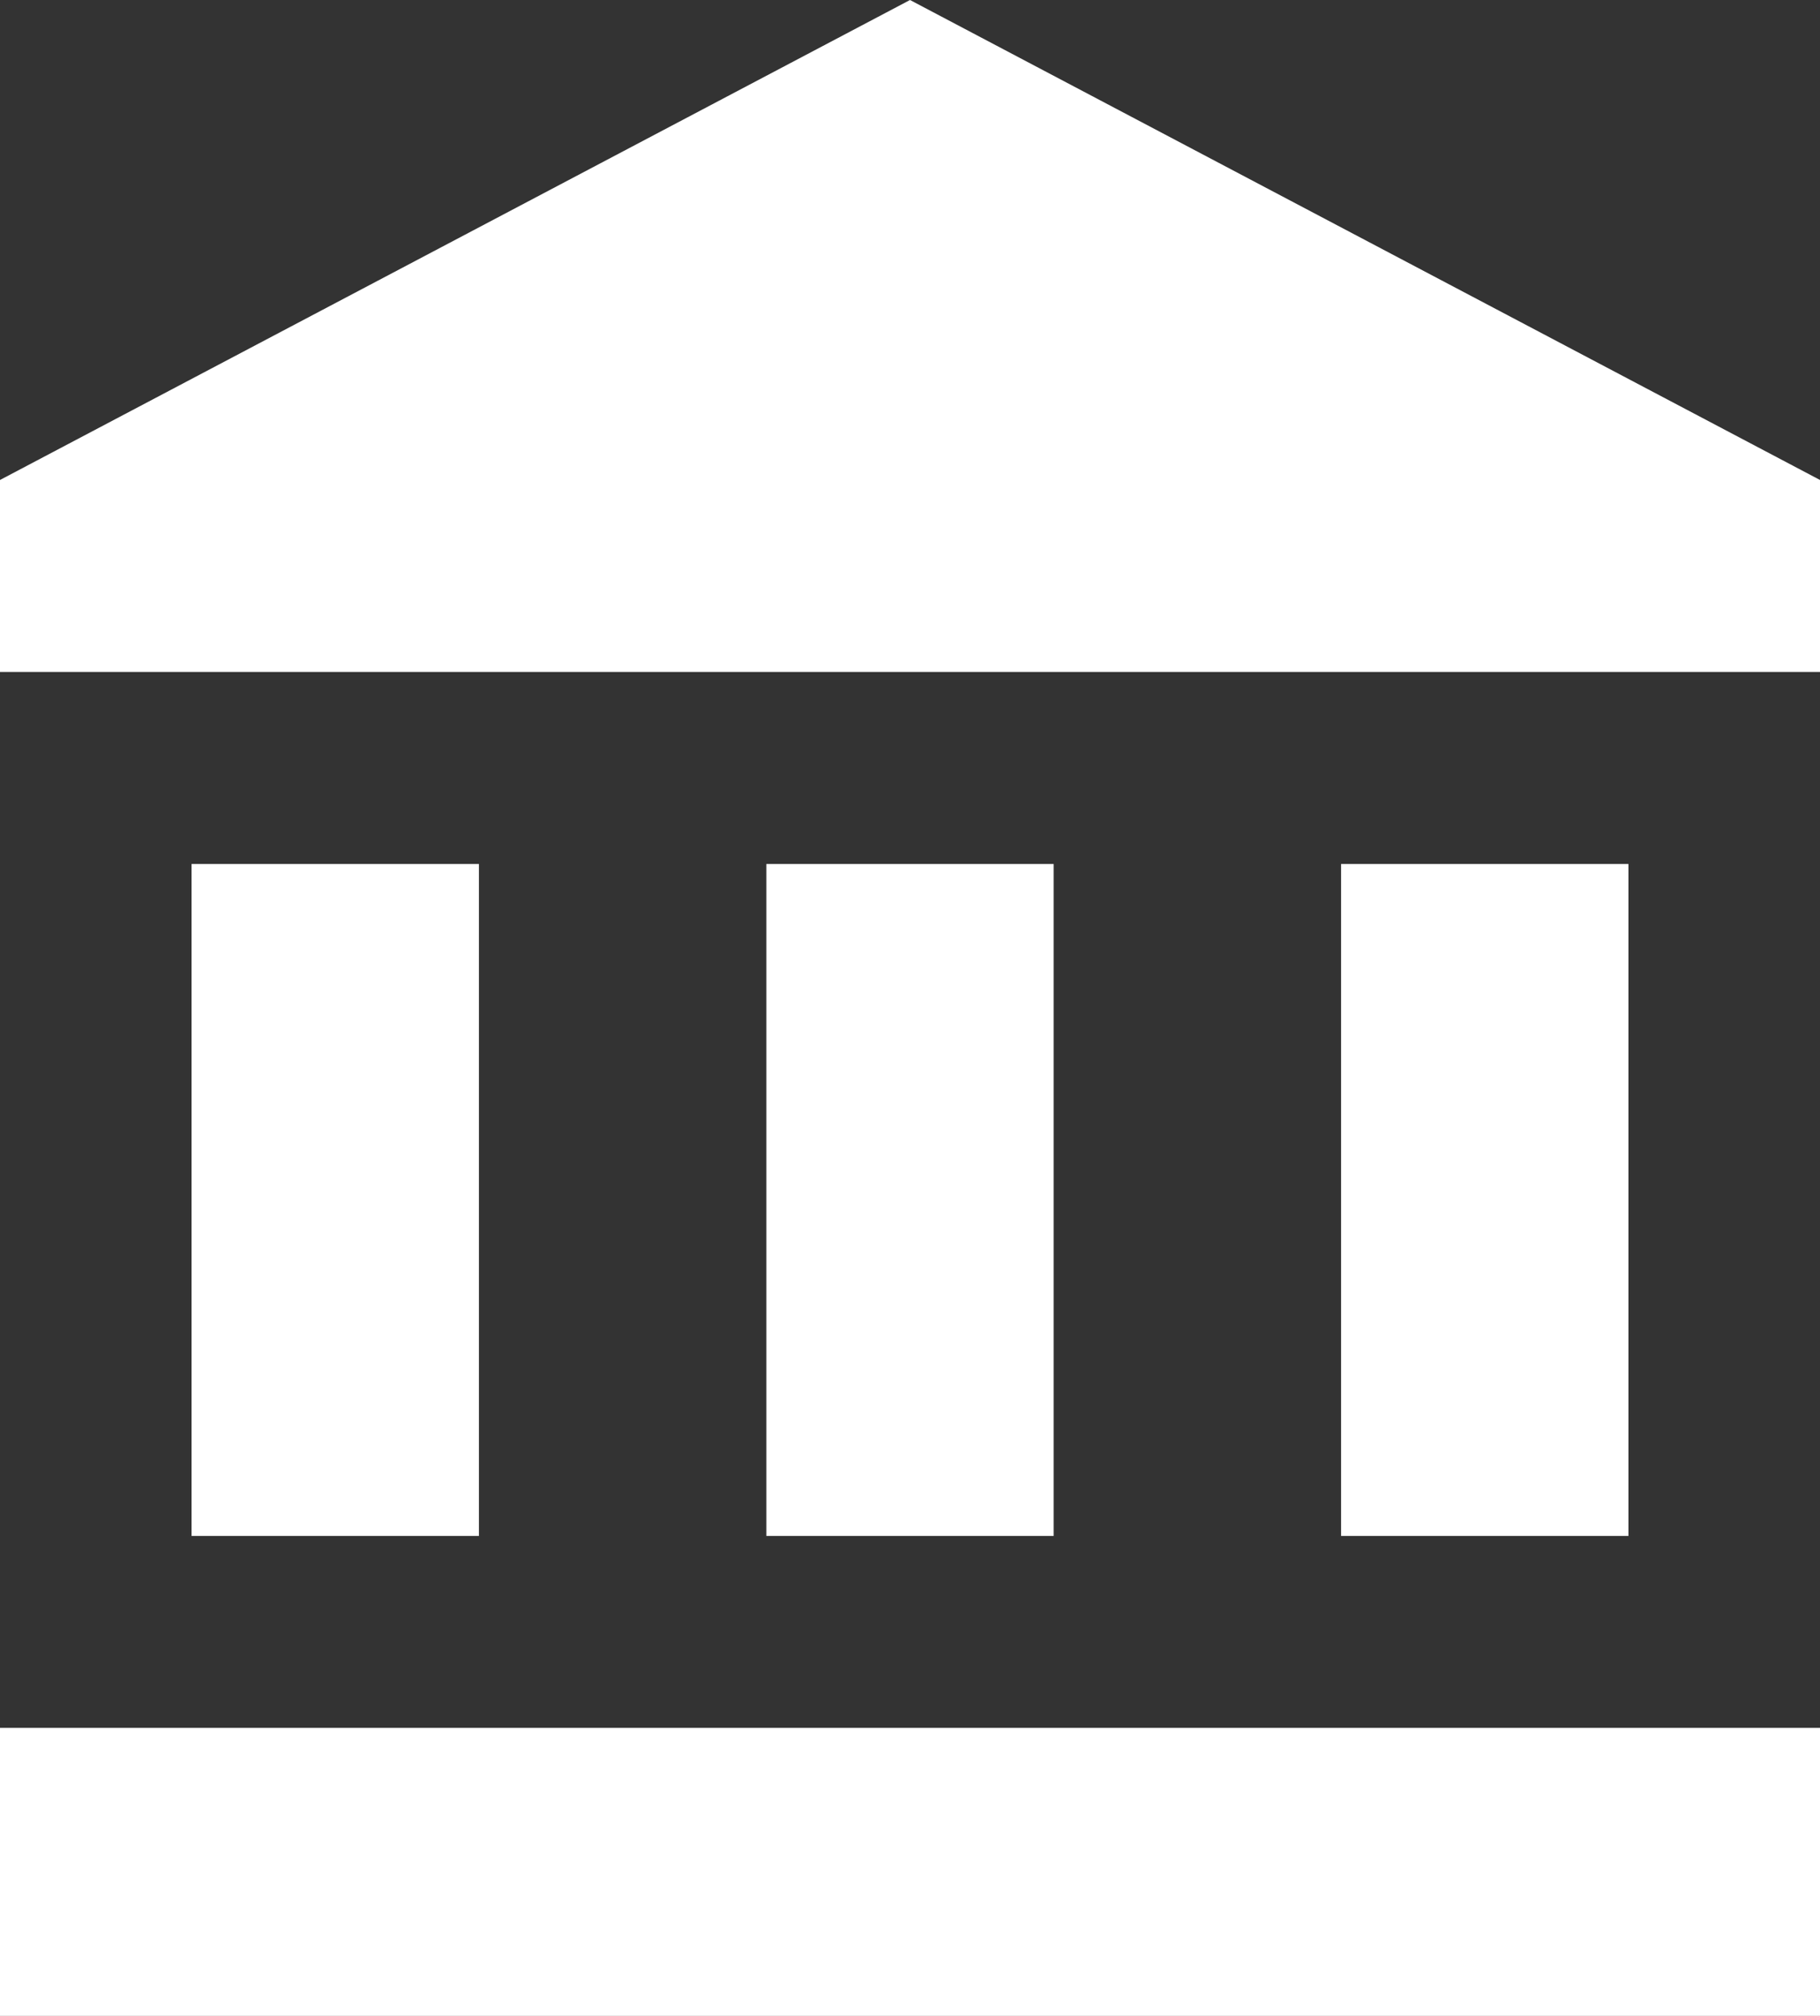 <svg width="28" height="31" viewBox="0 0 28 31" fill="none" xmlns="http://www.w3.org/2000/svg">
<rect x="0" y="0" width="28" height="31" fill="#333333" stroke="none"/>
<path d="M14 0L0 7.381V10.333H28V7.381M20.632 13.286V23.619H25.053V13.286M0 31H28V26.571H0M11.79 13.286V23.619H16.21V13.286M2.947 13.286V23.619H7.368V13.286H2.947Z" fill="white"/>
</svg>
